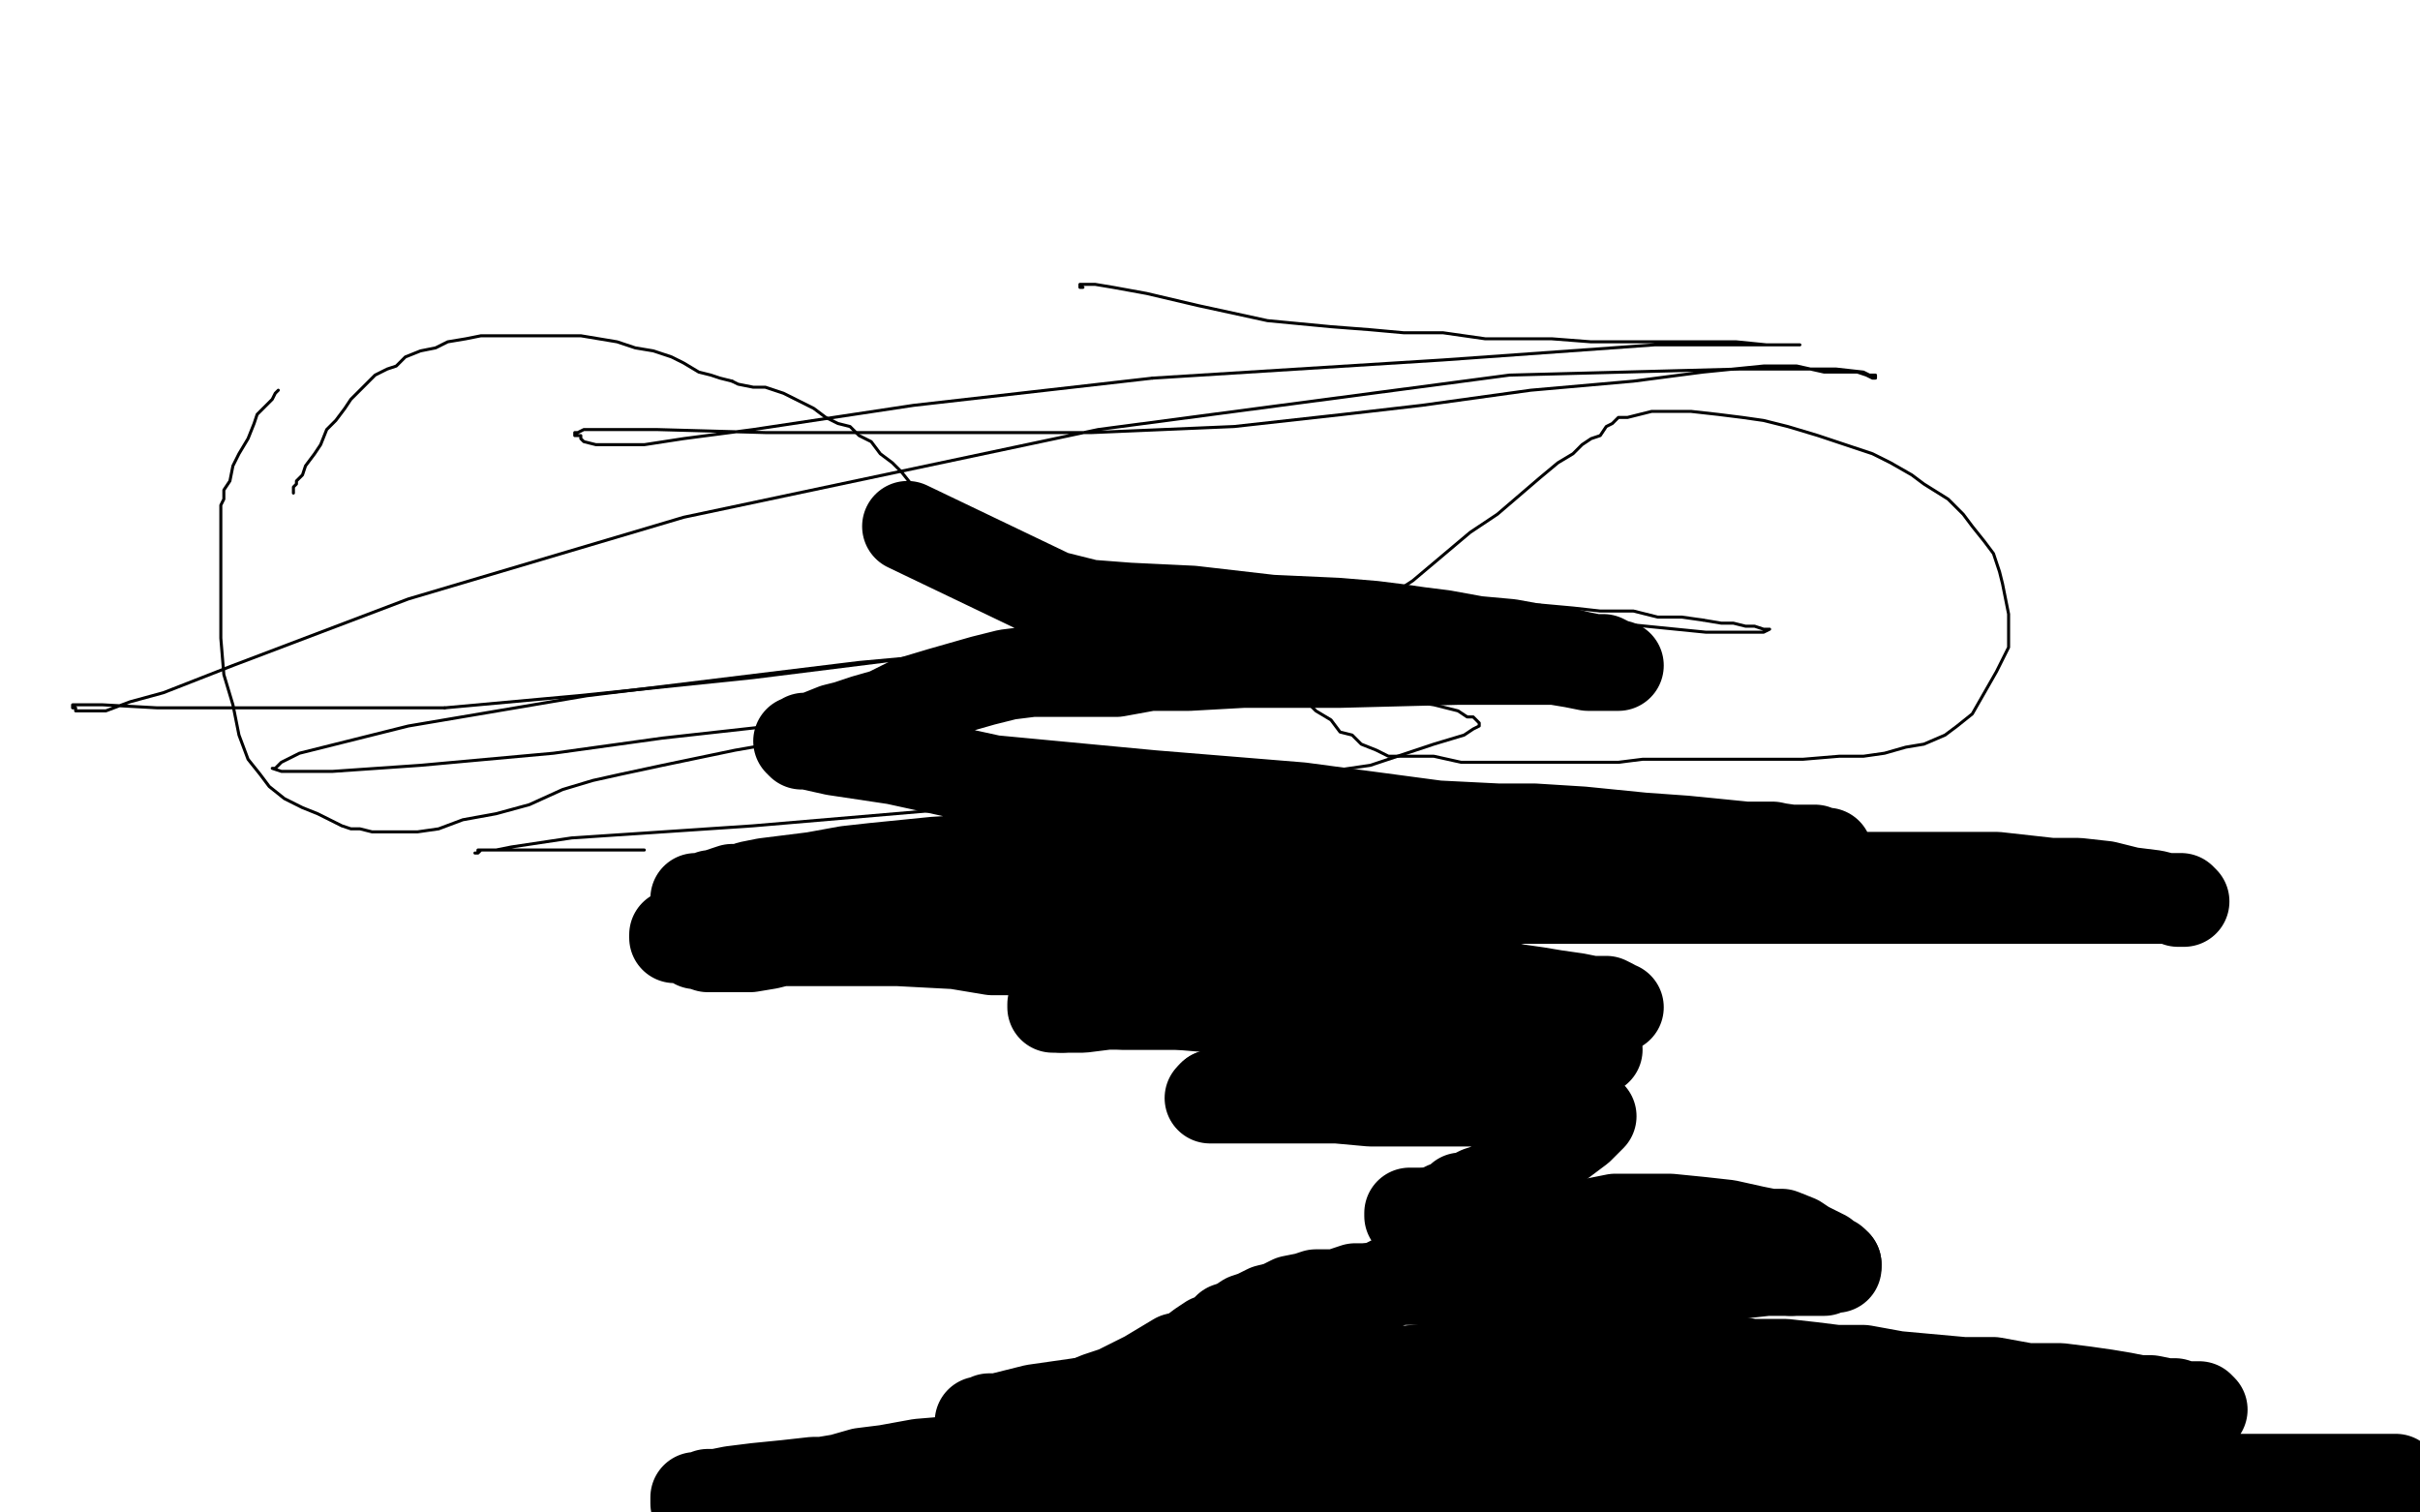 <?xml version="1.0" standalone="no"?>
<!DOCTYPE svg PUBLIC "-//W3C//DTD SVG 1.1//EN"
"http://www.w3.org/Graphics/SVG/1.1/DTD/svg11.dtd">

<svg width="800" height="500" version="1.1" xmlns="http://www.w3.org/2000/svg" xmlns:xlink="http://www.w3.org/1999/xlink" style="stroke-antialiasing: false"><desc>This SVG has been created on https://colorillo.com/</desc><rect x='0' y='0' width='800' height='500' style='fill: rgb(255,255,255); stroke-width:0' /><polyline points="97,162 97,163 97,163 97,162 97,161 98,160 98,159 100,157 101,154 104,150 106,147 108,142 111,139 114,135 116,132 120,128 122,126 124,124 128,122 131,121 134,118 139,116 144,115 148,113 154,112 159,111 165,111 170,111 177,111 182,111 188,111 192,111 198,112 204,113 210,115 216,116 222,118 226,120 231,123 235,124 238,125 242,126" style="fill: none; stroke: #000000; stroke-width: 1; stroke-linejoin: round; stroke-linecap: round; stroke-antialiasing: false; stroke-antialias: 0; opacity: 1.0"/>
<polyline points="242,126 244,127 249,128 253,128 259,130 265,133 269,135 273,138 277,140 281,141 284,144 288,146 291,150 295,153 298,156 302,161 306,165 308,168 312,171 317,175 322,180 327,184 331,188 336,192 343,195 351,199 356,201 365,204 370,205 377,207 384,208 390,209 397,209 407,209 419,207 431,206 441,206 447,205 467,192 486,176 495,170 502,164 509,158 515,153 520,150 523,147 526,145 529,144 531,141 533,140 535,138 538,138 542,137 546,136 551,136 559,136 568,137 576,138 583,139 591,141 601,144 610,147 619,150 625,153 632,157 636,160 644,165 649,170 652,174 656,179 659,183 661,189 662,193 663,198 664,203 664,208 664,214 660,222 656,229 652,236 647,240 643,243 636,246 630,247 623,249 616,250 608,250 596,251 584,251 572,251 561,251 552,251 543,251 535,252 528,252 520,252 512,252 503,252 492,252 483,252 474,250 469,250 465,250 459,250 455,248 450,246 447,243 443,242 440,238 435,235 430,230 425,226 422,223 418,219 415,217 412,214 409,212 406,209 403,208 401,206 398,205 396,204 393,203 390,203 387,203 384,204 381,207 378,207 375,210 373,210 373,211 371,212 362,216 342,224 317,233 290,239 266,244 243,248 219,253 205,256 196,258 186,261 175,266 164,269 153,271 145,274 138,275 134,275 130,275 127,275 123,275 119,274 116,274 113,273 109,271 105,269 100,267 94,264 89,260 86,256 82,251 79,243 77,233 74,223 73,211 73,199 73,188 73,181 73,177 73,173 73,170 73,167 74,165 74,162 76,159 77,154 79,150 82,145 84,140 85,137 88,134 90,132 91,130 92,129" style="fill: none; stroke: #000000; stroke-width: 1; stroke-linejoin: round; stroke-linecap: round; stroke-antialiasing: false; stroke-antialias: 0; opacity: 1.0"/>
<polyline points="358,95 357,95 357,95 357,94 357,94 358,94 358,94 359,94 359,94 362,94 368,95 379,97 396,101 419,106 440,108 453,109 464,110 477,110 491,112 503,112 513,112 526,113 540,113 552,113 562,113 574,113 584,114 590,114 593,114 595,114 593,114 591,114 586,114 575,114 547,114 477,119 381,125" style="fill: none; stroke: #000000; stroke-width: 1; stroke-linejoin: round; stroke-linecap: round; stroke-antialiasing: false; stroke-antialias: 0; opacity: 1.0"/>
<polyline points="381,125 302,134 249,142 226,145 213,147 203,147 197,147 193,146 192,145 192,144 191,144 190,144 190,143 191,143 193,142 199,142 217,142 253,143 304,143 361,143 408,141 444,137 470,134 506,129 540,126 563,123 583,121 594,121 603,123 611,123 614,123 617,124 619,125 620,125 620,124 619,124 618,124 616,123 607,122 575,122 499,124 363,142 226,171 135,198 77,220 54,229 43,232 35,235 31,235 29,235 27,235 25,235 25,234 24,234 24,233 25,233 28,233 34,233 52,234 96,234 147,234" style="fill: none; stroke: #000000; stroke-width: 1; stroke-linejoin: round; stroke-linecap: round; stroke-antialiasing: false; stroke-antialias: 0; opacity: 1.0"/>
<polyline points="468,200 490,200 509,200 520,201 529,202 540,202 548,204 556,204 563,205" style="fill: none; stroke: #000000; stroke-width: 1; stroke-linejoin: round; stroke-linecap: round; stroke-antialiasing: false; stroke-antialias: 0; opacity: 1.0"/>
<polyline points="147,234 191,230 249,224 321,215 381,207 418,202 430,201 449,200 468,200" style="fill: none; stroke: #000000; stroke-width: 1; stroke-linejoin: round; stroke-linecap: round; stroke-antialiasing: false; stroke-antialias: 0; opacity: 1.0"/>
<polyline points="563,205 569,206 573,206 577,207 580,207 583,208 585,208 583,209 576,209 564,209 534,206 472,206 382,210 284,219 194,230 135,240 111,246 99,249 93,252 91,254 90,254 93,255 98,255 110,255 139,253 183,249 219,244 264,239 317,233 363,229 394,227 416,227 441,228 461,231 474,233 482,235 485,237 487,237 488,238 489,239 489,240 487,241 484,243 474,246 453,253 405,260 331,266 249,273 189,277 169,280 164,281 160,281 158,281 158,282 157,282 158,282 159,281 163,281 170,281 179,281 191,281 213,281" style="fill: none; stroke: #000000; stroke-width: 1; stroke-linejoin: round; stroke-linecap: round; stroke-antialiasing: false; stroke-antialias: 0; opacity: 1.0"/>
<polyline points="300,174 348,197 348,197 360,200 360,200 373,201 373,201 394,202 394,202 420,205 420,205 442,206 442,206 454,207 454,207 462,208 462,208 469,209 477,210 488,212 499,213 510,215 518,216 522,217 527,218 530,218 532,219 534,220 535,220 533,220 531,220 528,220 525,220 520,219 514,218 504,218 482,218 443,219 411,219 393,220 380,220 369,222 359,222 349,222 341,222 333,223 325,225 318,227 311,229 301,232 293,236 286,238 280,240 276,241 271,243 268,244 266,244 265,245 264,245 265,246 267,246 276,248 296,251 328,258 381,263 430,267 475,273 495,274 507,274 523,275 543,277 557,278 567,279 577,280 585,280 592,281 597,281 600,281 602,282 604,282 603,282 602,282 600,282 595,282 586,280 570,280 535,280 489,280 427,280 359,282 309,285 289,287 280,288 269,290 261,291 253,292 248,293 245,294 242,294 239,295 236,296 235,296 233,297 232,297 231,297 230,297 233,297 238,297 249,295 289,294 362,292 433,290 481,290 514,290 565,290 617,290 660,290 678,292 687,292 696,293 704,295 712,296 716,297 719,297 721,297 722,298 721,298 720,298 720,297 719,297 718,297 717,297 714,297 709,297 696,297 667,297 619,297 551,297 476,297 416,297 383,298 360,300 343,301 332,302 327,303 320,304 316,304 313,304 310,304 308,305" style="fill: none; stroke: #000000; stroke-width: 30; stroke-linejoin: round; stroke-linecap: round; stroke-antialiasing: false; stroke-antialias: 0; opacity: 1.0"/>
<polyline points="308,305 303,305 301,305 299,305 297,305 296,305 294,305 293,305 292,305 291,305 290,305 287,306 285,306 283,307 279,307 275,308 269,309 262,310 254,312 248,313 243,313 239,313 236,313 234,313 231,312 230,312 229,311 228,311 226,310 225,310 224,310 223,310 223,309 231,310 244,311 256,311 265,311 275,311 284,311 297,311 316,312 328,314 337,314 345,314 354,314 364,314 374,314 385,314 392,314 400,314 406,314 415,314 423,314 427,314 430,314 433,314 435,314 438,315 440,315 441,315 442,316 443,316 444,316 445,316 448,316 452,317 460,318 471,319 482,322 493,325 501,327 508,328 514,329 521,330 526,331 529,331 531,331 533,332 534,333 535,333 534,333 533,333 532,333 529,333 524,333 516,334 504,332 493,332 480,332 460,332 435,332 411,332 394,332 378,332 366,332 358,333 354,333 351,333" style="fill: none; stroke: #000000; stroke-width: 30; stroke-linejoin: round; stroke-linecap: round; stroke-antialiasing: false; stroke-antialias: 0; opacity: 1.0"/>
<polyline points="351,333 349,333 348,333 348,332 349,332 350,332 353,331 356,331 363,331 371,332 381,332 389,332 401,333 421,334" style="fill: none; stroke: #000000; stroke-width: 30; stroke-linejoin: round; stroke-linecap: round; stroke-antialiasing: false; stroke-antialias: 0; opacity: 1.0"/>
<polyline points="421,334 446,334 471,337 495,340 505,342 514,344 519,345 522,346 526,347 527,347 528,347 527,347 526,348 524,348 520,349 516,349 509,350 500,352 489,354 477,355 464,356 453,358 443,359 433,359 421,360 411,361 406,362 401,362" style="fill: none; stroke: #000000; stroke-width: 30; stroke-linejoin: round; stroke-linecap: round; stroke-antialiasing: false; stroke-antialias: 0; opacity: 1.0"/>
<polyline points="401,362 400,363 401,363 402,363 405,363 408,363 412,363 420,363 430,363 442,363 453,364 465,364 474,364 482,364 490,364 497,365 504,365 509,365 514,366 517,367 520,367 523,368 525,368 526,369 522,373 514,379 508,385 501,389 496,391 492,393 489,394 485,396 483,396 482,398 479,399 478,399 476,400 474,401 473,401 472,401" style="fill: none; stroke: #000000; stroke-width: 30; stroke-linejoin: round; stroke-linecap: round; stroke-antialiasing: false; stroke-antialias: 0; opacity: 1.0"/>
<polyline points="472,401 471,401 470,401 469,401 468,401 467,401 466,401 466,402 468,402 470,403 476,404 486,404 499,405 511,405 524,405 534,403 543,403 552,403 562,404 571,405 580,407 585,408 589,408 594,410 597,412 601,414 603,415 604,417 606,417 606,418 607,418" style="fill: none; stroke: #000000; stroke-width: 30; stroke-linejoin: round; stroke-linecap: round; stroke-antialiasing: false; stroke-antialias: 0; opacity: 1.0"/>
<polyline points="493,423 485,423 477,423 471,423 468,423 465,423 461,423 457,425 453,426" style="fill: none; stroke: #000000; stroke-width: 30; stroke-linejoin: round; stroke-linecap: round; stroke-antialiasing: false; stroke-antialias: 0; opacity: 1.0"/>
<polyline points="592,420 584,420 575,421 566,421 553,421 531,421 514,421 502,423 493,423" style="fill: none; stroke: #000000; stroke-width: 30; stroke-linejoin: round; stroke-linecap: round; stroke-antialiasing: false; stroke-antialias: 0; opacity: 1.0"/>
<polyline points="607,418 607,419 606,419 605,419 603,420 601,420 597,420 592,420" style="fill: none; stroke: #000000; stroke-width: 30; stroke-linejoin: round; stroke-linecap: round; stroke-antialiasing: false; stroke-antialias: 0; opacity: 1.0"/>
<polyline points="453,426 448,426 445,427 442,428 439,428 437,428 435,428 432,429 427,430 423,432 419,433 415,435 412,436 409,438 406,439 403,442 400,443 397,445 393,448 389,449 384,452 379,455 375,457 369,460 363,462 356,465 349,467 343,469 339,469 336,470 333,470 331,470 328,471" style="fill: none; stroke: #000000; stroke-width: 30; stroke-linejoin: round; stroke-linecap: round; stroke-antialiasing: false; stroke-antialias: 0; opacity: 1.0"/>
<polyline points="328,471 327,471 326,471 324,471 324,470 325,470 327,469 330,469 334,468 342,466 356,464 383,460 429,456 468,453" style="fill: none; stroke: #000000; stroke-width: 30; stroke-linejoin: round; stroke-linecap: round; stroke-antialiasing: false; stroke-antialias: 0; opacity: 1.0"/>
<polyline points="468,453 491,450 503,450 522,450 535,449 547,449 556,449 567,449 579,451 590,451 599,452 607,453 616,453 627,455 638,456 649,457 659,457 670,459 681,459 689,460 696,461 702,462 707,463 711,463 716,464 719,464 722,465 723,465 725,465 726,465 727,465 728,466 727,466 725,467 721,467 714,467 704,468 685,469 660,470 637,472 624,473 615,473 607,474 598,474 589,474 581,474 573,474 565,474 557,474 548,472 538,472 530,471 523,471 514,471 506,471 494,471 482,471 470,472 460,472 450,473 443,473 435,474 427,475 419,476 412,477 408,477 404,478 398,478 394,478 390,478 387,479 384,479 382,479 380,479 379,479 378,479 376,479 375,479 374,479 373,479 372,479 373,478 375,478 378,478 383,478 389,478 397,478 409,479 419,481 428,482 436,482 446,483 454,483 462,483 470,483 478,484 487,484 498,485 509,485 519,485 530,485 543,483 557,483 570,483 582,483 594,483 612,483 631,483 644,484 652,484 660,484 668,484 676,484 684,484 693,486 702,486 708,486 713,487 717,487 721,487 724,487 729,487 731,487 732,487 733,487 729,488 722,489 713,489 699,489 681,489 659,489 648,489 636,489 628,489 619,490 611,490 602,491 594,491 587,492 580,492 575,492 569,492 564,492 558,493 554,494 549,494 544,495 540,495 537,496 534,496 532,496 531,496 513,496 489,496 469,496 457,493 445,491 426,489 413,486 403,485 394,484 386,484 376,483 365,483 355,482 346,481 338,481 328,482 316,483 304,484 293,486 285,487 278,489 272,490 267,491 261,492 257,493 251,494 247,494 244,496 241,496 238,496 235,497 234,497 233,497 232,497 231,497 230,497 230,496 230,495 231,495 232,495 234,494 237,494 242,493 250,492 260,491 269,490 281,490 293,490 305,490 315,490 334,490 353,489 370,489 383,488 401,488 423,488 436,488 447,488 460,487 481,485 514,484 539,484 558,482 572,481 590,481 613,483 625,484 637,486 647,488 654,489 658,490 662,490 665,491 668,492 671,492 674,493 677,493 680,493 682,493 684,492 686,491 694,491 706,490 720,490 732,489 744,489 757,489 773,489 792,489" style="fill: none; stroke: #000000; stroke-width: 30; stroke-linejoin: round; stroke-linecap: round; stroke-antialiasing: false; stroke-antialias: 0; opacity: 1.0"/>
</svg>
